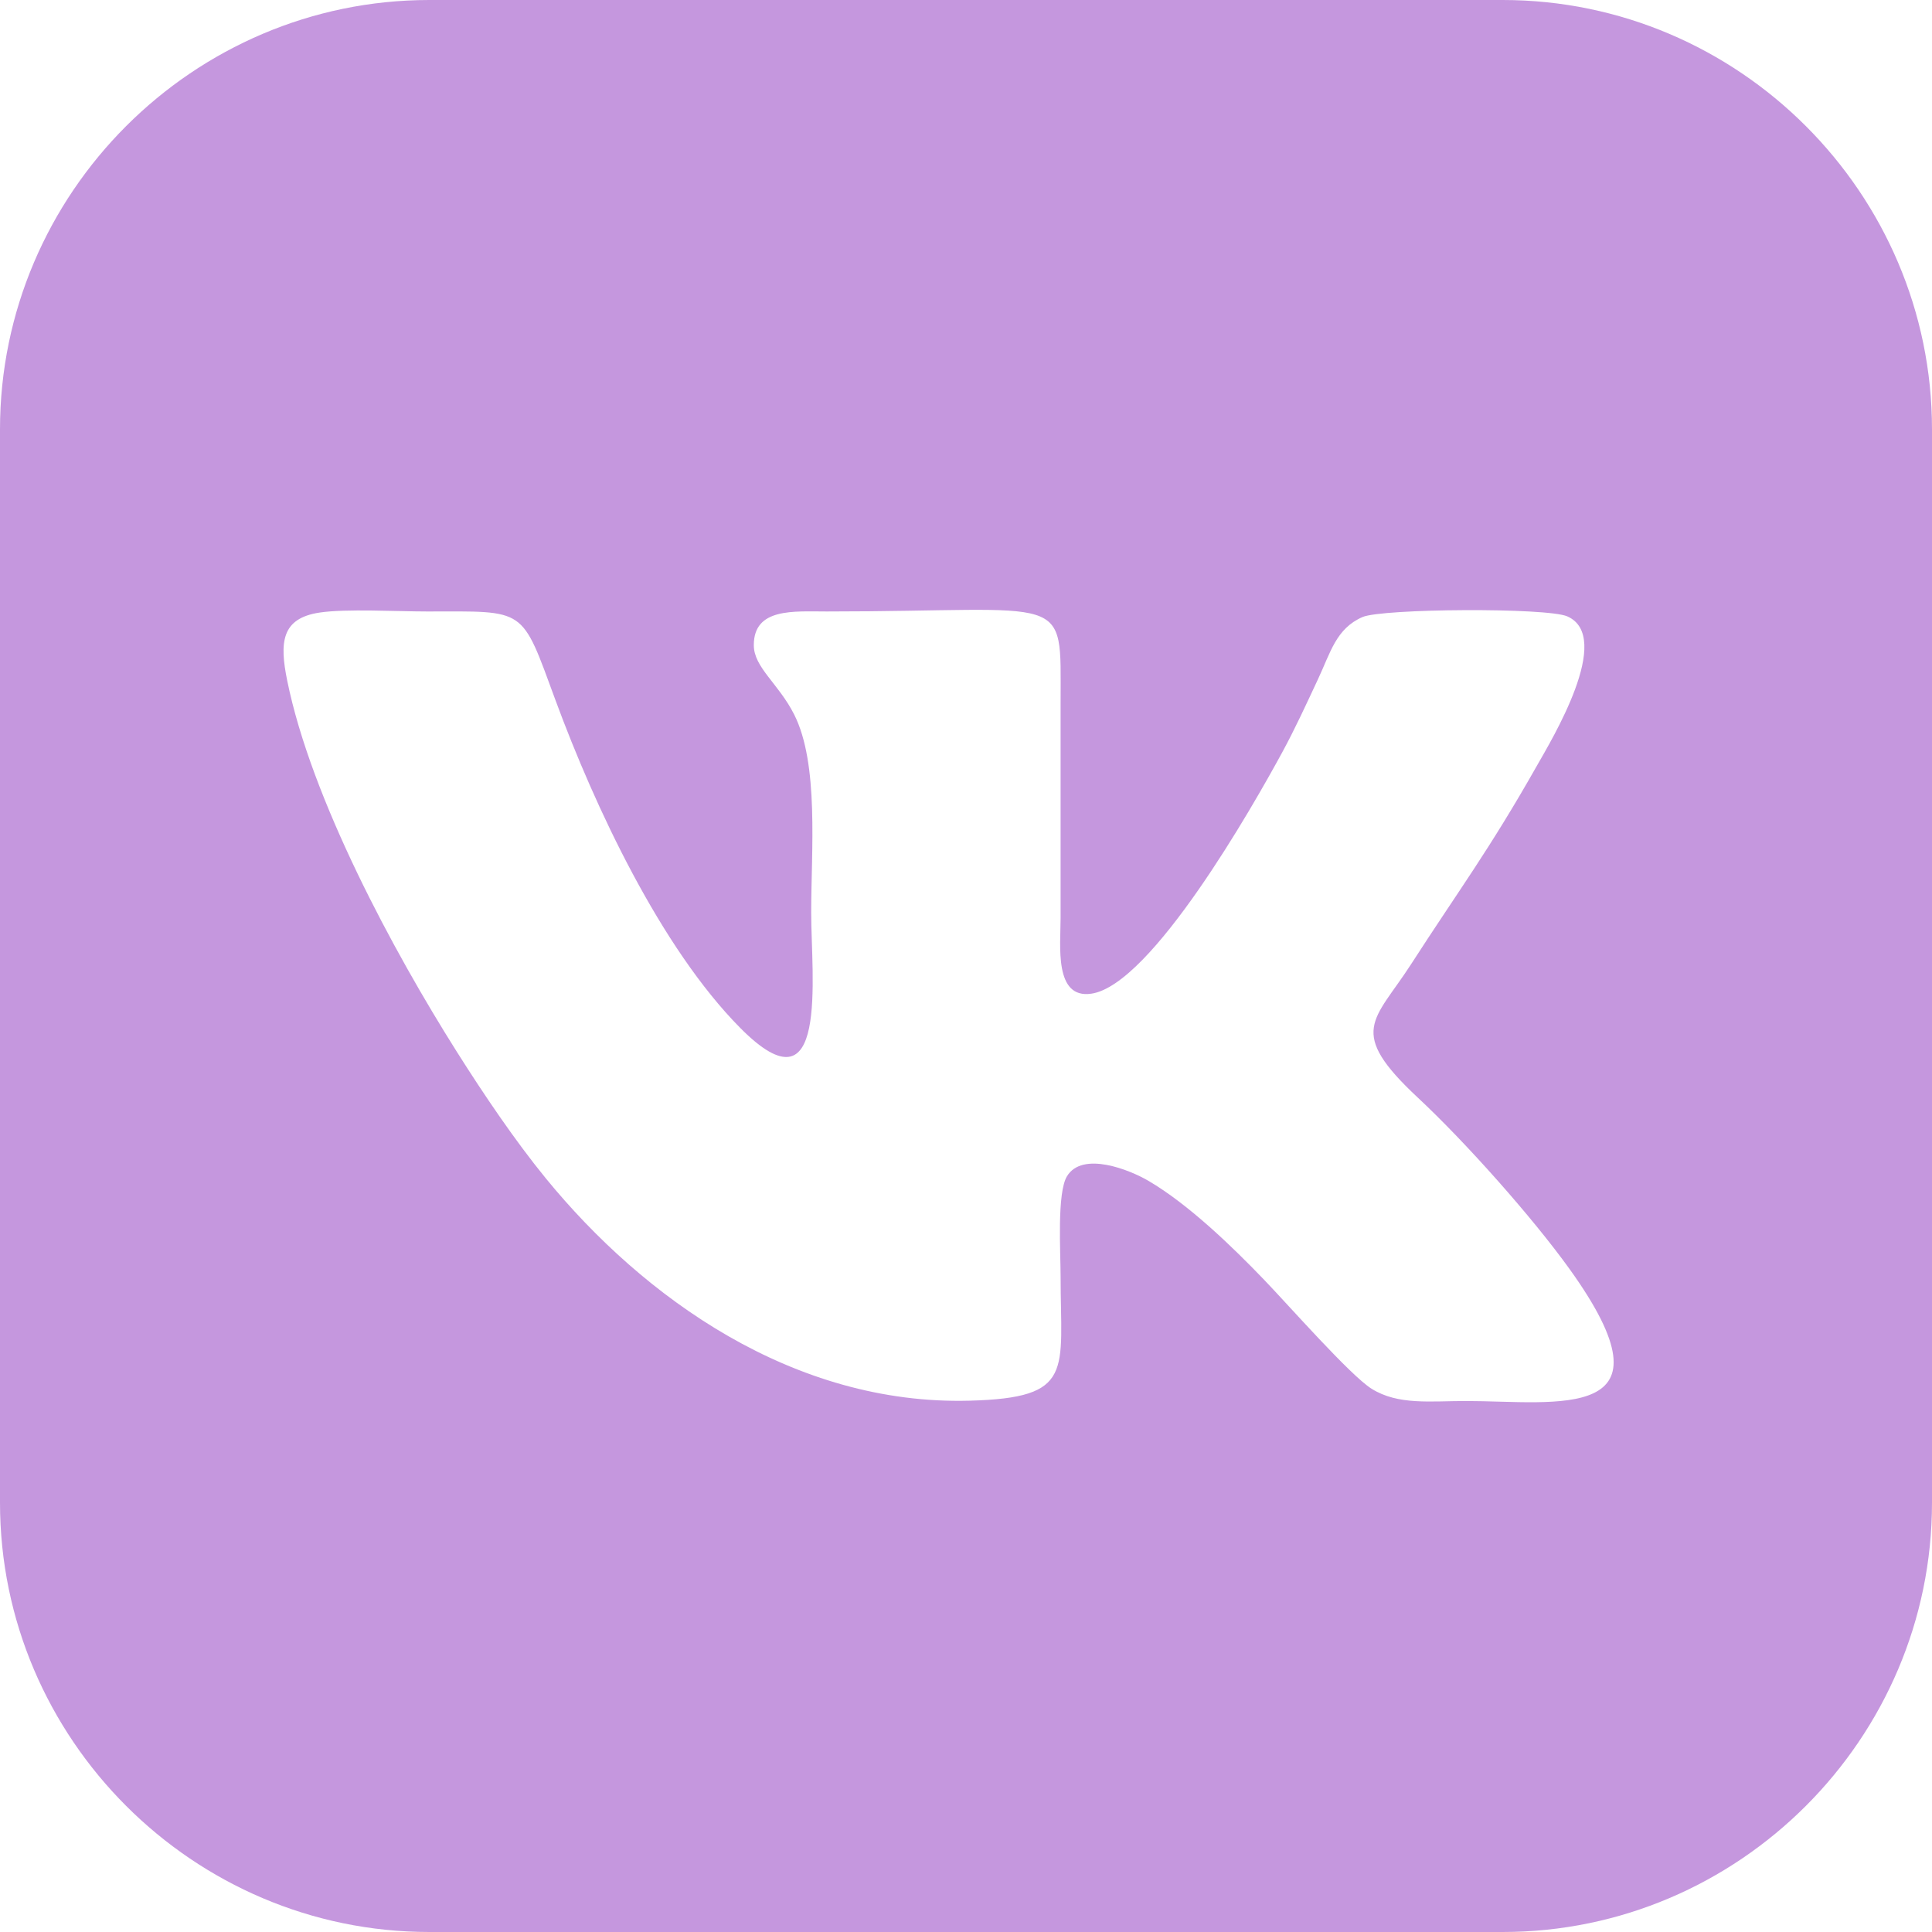 <?xml version="1.0" encoding="UTF-8"?> <!-- Creator: CorelDRAW 2017 --> <svg xmlns="http://www.w3.org/2000/svg" xmlns:xlink="http://www.w3.org/1999/xlink" xml:space="preserve" width="531px" height="531px" style="shape-rendering:geometricPrecision; text-rendering:geometricPrecision; image-rendering:optimizeQuality; fill-rule:evenodd; clip-rule:evenodd" viewBox="0 0 531 531"> <defs> <style type="text/css"> <![CDATA[ .fil0 {fill:#C597DE} ]]> </style> </defs> <g id="Слой_x0020_1">  <path class="fil0" d="M118 0l295 0c64.9,0 118,53.1 118,118l0 295c0,64.9 -53.1,118 -118,118l-295 0c-64.9,0 -118,-53.1 -118,-118l0 -295c0,-64.9 53.1,-118 118,-118zm-30.17 168.36c-10.52,1.59 -11.03,8.21 -8.89,18.71 6.67,32.74 29.24,74.48 46.59,101.96 7.46,11.81 16.07,24.54 24.46,34.8 26.93,32.95 68.13,62.45 116.54,61.14 28.95,-0.79 24.97,-8.02 24.97,-34.19 0,-6.53 -1.04,-22.92 1.76,-27.51 4.27,-6.96 17.2,-1.76 22.34,1.25 11.09,6.48 23.26,18.28 31.94,27.33 6.78,7.06 23.6,26.18 29.42,29.83 7.3,4.58 16.23,3.38 25.9,3.38 24.94,0 59.23,6.39 28.47,-36.35 -10.2,-14.18 -28.5,-34.76 -41.56,-46.95 -19.75,-18.4 -12.06,-21.08 -1.97,-36.71 13.1,-20.32 21.42,-31.29 34.62,-54.61 3.96,-6.99 21.21,-35.34 8.35,-41.03 -5.54,-2.46 -50.89,-2.17 -56.29,0.18 -7.27,3.17 -8.78,9.72 -12.24,17.09 -3.24,6.91 -6.22,13.46 -9.84,20.12 -8.12,14.94 -35.91,63.84 -52.41,66.3 -10.33,1.55 -8.49,-13.2 -8.49,-20.83l0 -59.25c0,-30.85 2.97,-24.96 -64.25,-24.96 -9.08,0 -20.08,-1.06 -20.07,9.25 0,6.13 6.74,10.49 11.07,19.02 6.91,13.62 4.7,37.54 4.7,54.51 0,17.53 4.98,56.4 -19.51,31.67 -21.86,-22.08 -39.97,-60.8 -50.71,-89.91 -9.59,-26.01 -7.87,-24.54 -35.41,-24.54 -8.12,0 -22.25,-0.79 -29.49,0.3z"></path> </g> </svg> 